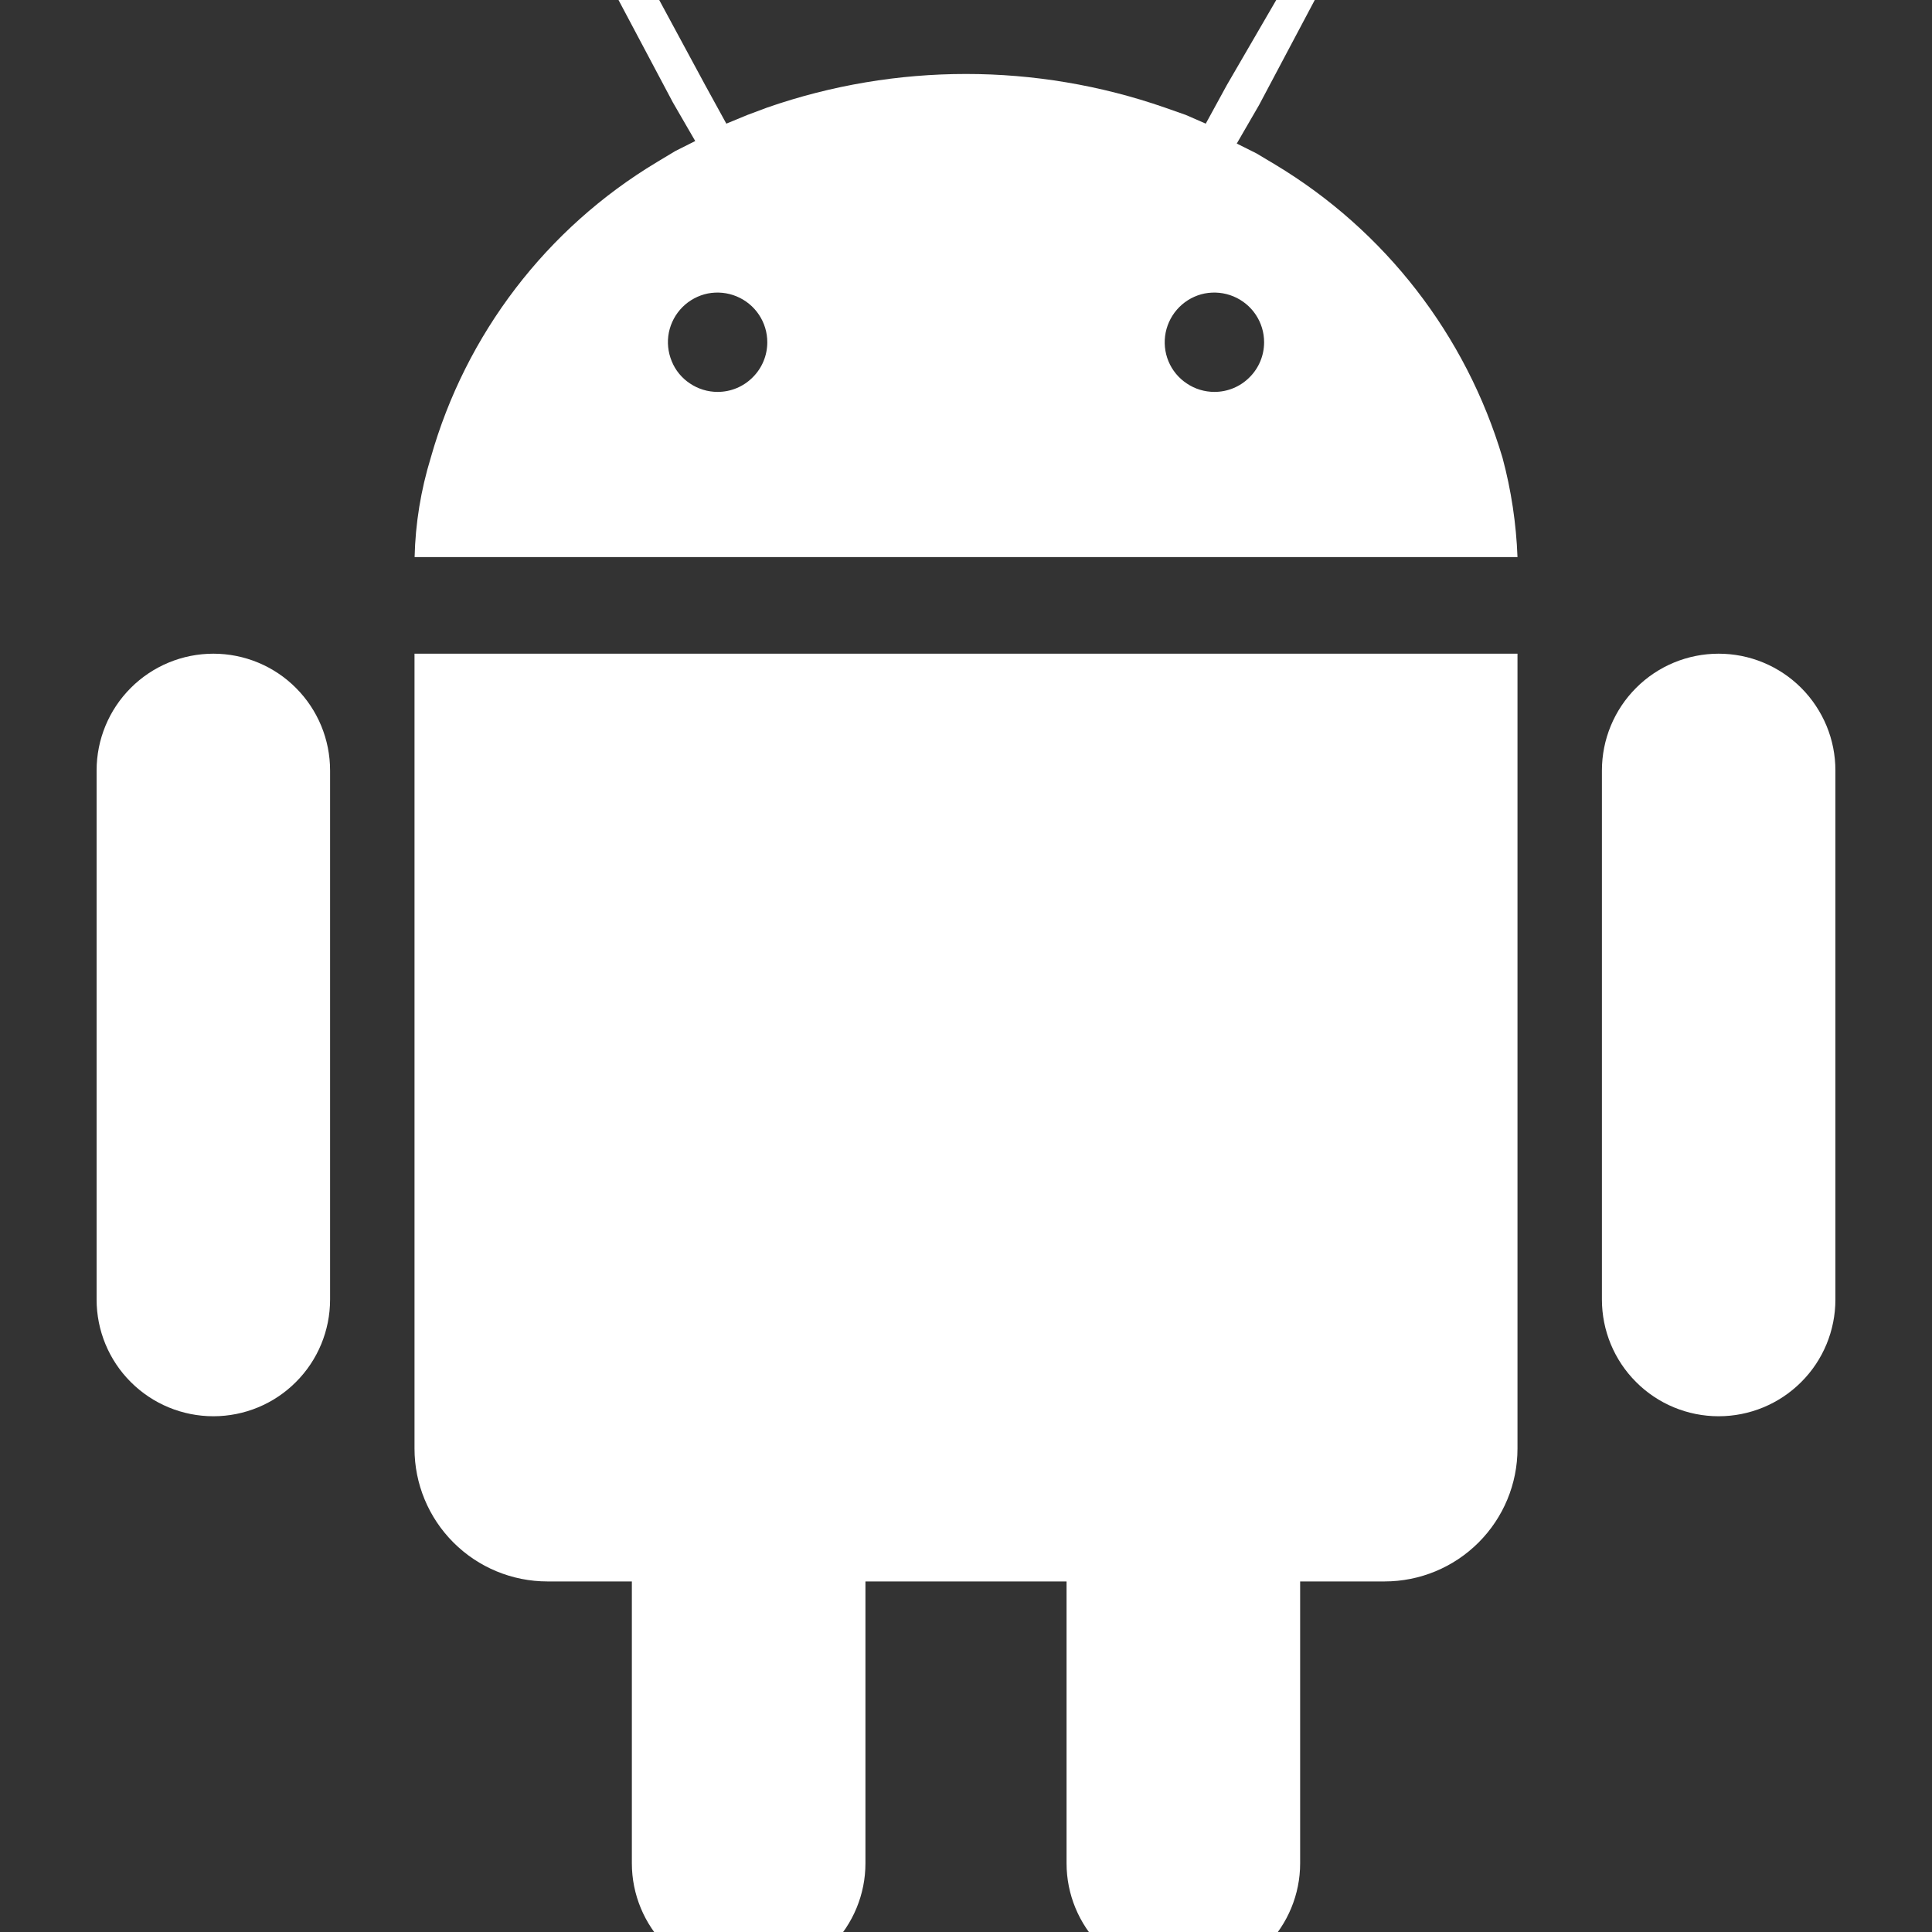 <svg width="20" height="20" viewBox="0 0 20 20" fill="none" xmlns="http://www.w3.org/2000/svg">
<rect x="0" y="0" width="20" height="20" fill="#333333" stroke="none"/>
<g clip-path="url(#clip0_148_1250)">
<path d="M15.554 4.739C15.176 3.469 14.337 2.387 13.201 1.704L13.009 1.589L12.803 1.486L13.034 1.087L13.716 -0.199C13.729 -0.235 13.729 -0.275 13.718 -0.312C13.706 -0.349 13.683 -0.382 13.652 -0.404H13.562C13.529 -0.403 13.497 -0.394 13.468 -0.378C13.439 -0.363 13.414 -0.341 13.394 -0.314L12.7 0.881L12.482 1.28L12.276 1.19L12.057 1.113C10.725 0.65 9.275 0.65 7.943 1.113L7.737 1.19L7.519 1.28L7.3 0.881L6.606 -0.404C6.594 -0.425 6.578 -0.444 6.559 -0.459C6.54 -0.474 6.518 -0.485 6.495 -0.492C6.472 -0.498 6.447 -0.5 6.423 -0.497C6.399 -0.494 6.376 -0.487 6.355 -0.475C6.334 -0.463 6.315 -0.447 6.3 -0.428C6.285 -0.409 6.274 -0.388 6.268 -0.364C6.261 -0.341 6.259 -0.317 6.262 -0.293C6.265 -0.269 6.273 -0.245 6.284 -0.224L6.966 1.061L7.197 1.46L6.992 1.563L6.799 1.679C5.658 2.364 4.821 3.458 4.459 4.739C4.357 5.072 4.3 5.418 4.292 5.767H15.709C15.696 5.42 15.644 5.074 15.554 4.739ZM7.429 4.057C7.327 4.057 7.228 4.027 7.143 3.97C7.058 3.914 6.992 3.834 6.954 3.74C6.915 3.646 6.904 3.542 6.924 3.442C6.944 3.343 6.993 3.251 7.065 3.179C7.137 3.107 7.229 3.058 7.328 3.038C7.428 3.019 7.531 3.029 7.625 3.068C7.719 3.107 7.8 3.173 7.856 3.257C7.913 3.342 7.943 3.441 7.943 3.543C7.943 3.679 7.889 3.81 7.792 3.906C7.696 4.003 7.565 4.057 7.429 4.057ZM12.572 4.057C12.47 4.057 12.37 4.027 12.286 3.97C12.201 3.914 12.135 3.834 12.096 3.74C12.057 3.646 12.047 3.542 12.067 3.442C12.087 3.343 12.136 3.251 12.208 3.179C12.28 3.107 12.371 3.058 12.471 3.038C12.571 3.019 12.674 3.029 12.768 3.068C12.862 3.107 12.943 3.173 12.999 3.257C13.056 3.342 13.086 3.441 13.086 3.543C13.086 3.679 13.032 3.81 12.935 3.906C12.839 4.003 12.708 4.057 12.572 4.057Z" fill="white"/>
<path d="M17.791 6.767C17.471 6.767 17.163 6.894 16.937 7.121C16.71 7.348 16.583 7.655 16.583 7.976V13.453C16.583 13.773 16.71 14.081 16.937 14.307C17.163 14.534 17.471 14.661 17.791 14.661C18.112 14.661 18.419 14.534 18.646 14.307C18.873 14.081 19 13.773 19 13.453V7.976C19 7.817 18.969 7.66 18.908 7.513C18.847 7.367 18.758 7.233 18.646 7.121C18.534 7.009 18.401 6.92 18.254 6.859C18.107 6.798 17.95 6.767 17.791 6.767ZM2.209 6.767C1.888 6.767 1.581 6.894 1.354 7.121C1.127 7.348 1 7.655 1 7.976V13.453C1 13.773 1.127 14.081 1.354 14.307C1.581 14.534 1.888 14.661 2.209 14.661C2.529 14.661 2.837 14.534 3.063 14.307C3.29 14.081 3.417 13.773 3.417 13.453V7.976C3.417 7.655 3.29 7.348 3.063 7.121C2.837 6.894 2.529 6.767 2.209 6.767ZM4.291 6.767V14.996C4.291 15.361 4.436 15.71 4.694 15.968C4.952 16.226 5.302 16.371 5.667 16.371H6.541V19.29C6.541 19.61 6.669 19.918 6.895 20.145C7.122 20.371 7.429 20.498 7.75 20.498C8.071 20.498 8.378 20.371 8.605 20.145C8.831 19.918 8.959 19.61 8.959 19.29V16.371H11.041V19.29C11.041 19.61 11.169 19.918 11.395 20.145C11.622 20.371 11.93 20.498 12.25 20.498C12.57 20.498 12.878 20.371 13.105 20.145C13.331 19.918 13.459 19.61 13.459 19.29V16.371H14.333C14.698 16.371 15.048 16.226 15.306 15.968C15.564 15.71 15.709 15.361 15.709 14.996V6.767H4.291Z" fill="white"/>
</g>
<defs>
<clipPath id="clip0_148_1250">
<rect width="20" height="20" fill="white"/>
</clipPath>
</defs>
</svg>
